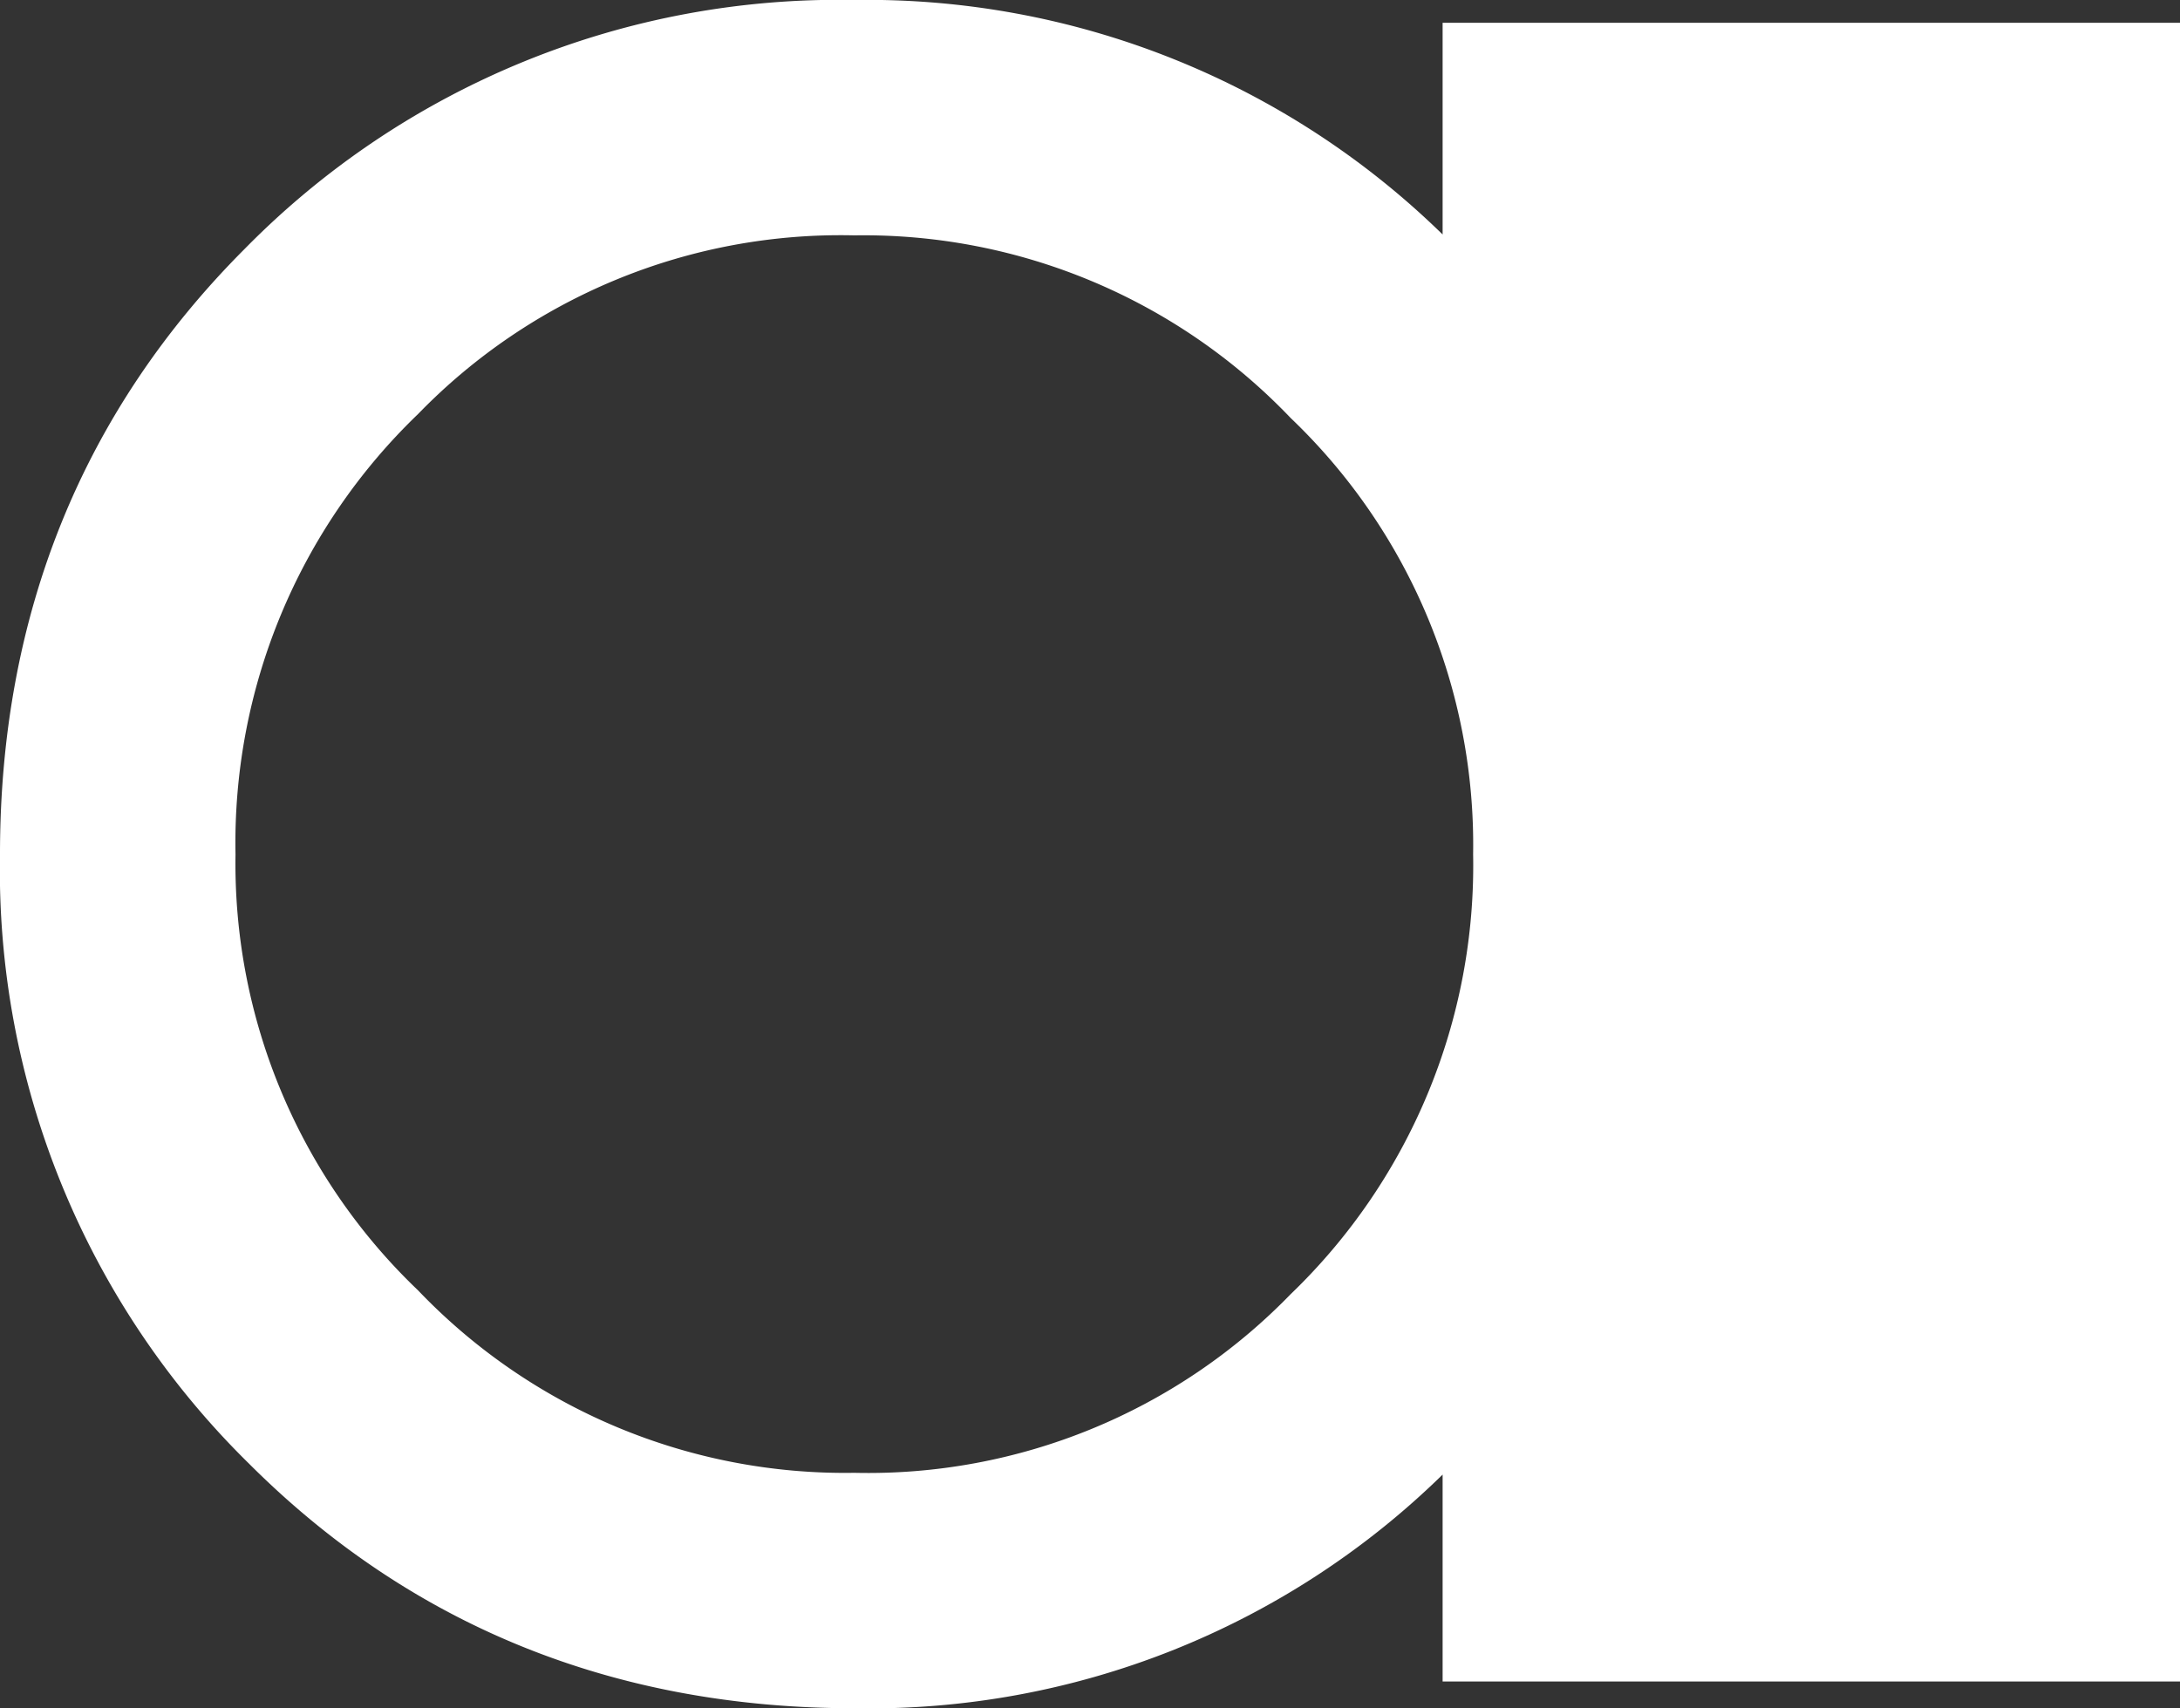 <svg xmlns="http://www.w3.org/2000/svg" xmlns:xlink="http://www.w3.org/1999/xlink" width="98.037" height="76.838" viewBox="0 0 98.037 76.838">
  <rect x="0" y="0" width="98.037" height="76.838" fill="#333333" stroke="none"/>
  <defs>
    <clipPath id="clip-path">
      <rect id="長方形_4311" data-name="長方形 4311" width="98.037" height="76.838" fill="none"/>
    </clipPath>
  </defs>
  <g id="グループ_8767" data-name="グループ 8767" clip-path="url(#clip-path)">
    <path id="パス_38032" data-name="パス 38032" d="M64.876,1.027v9.52A37.02,37.02,0,0,0,38.419,0,37.43,37.43,0,0,0,11.012,11.187C3.705,18.5,0,27.659,0,38.419a37.419,37.419,0,0,0,11.185,27.4c7.307,7.31,16.469,11.015,27.234,11.015a36.83,36.83,0,0,0,26.457-10.51v9.308H98.037V1.027Zm1.372,37.392a26.748,26.748,0,0,1-8.207,19.792l0,0a26.465,26.465,0,0,1-19.62,8.034A26.55,26.55,0,0,1,18.8,58.038a26.54,26.54,0,0,1-8.209-19.62A26.751,26.751,0,0,1,18.8,18.624a26.477,26.477,0,0,1,19.622-8.037A26.55,26.55,0,0,1,58.041,18.8a26.548,26.548,0,0,1,8.207,19.622" transform="translate(0 -0.001)" fill="#fff"/>
  </g>
</svg>
